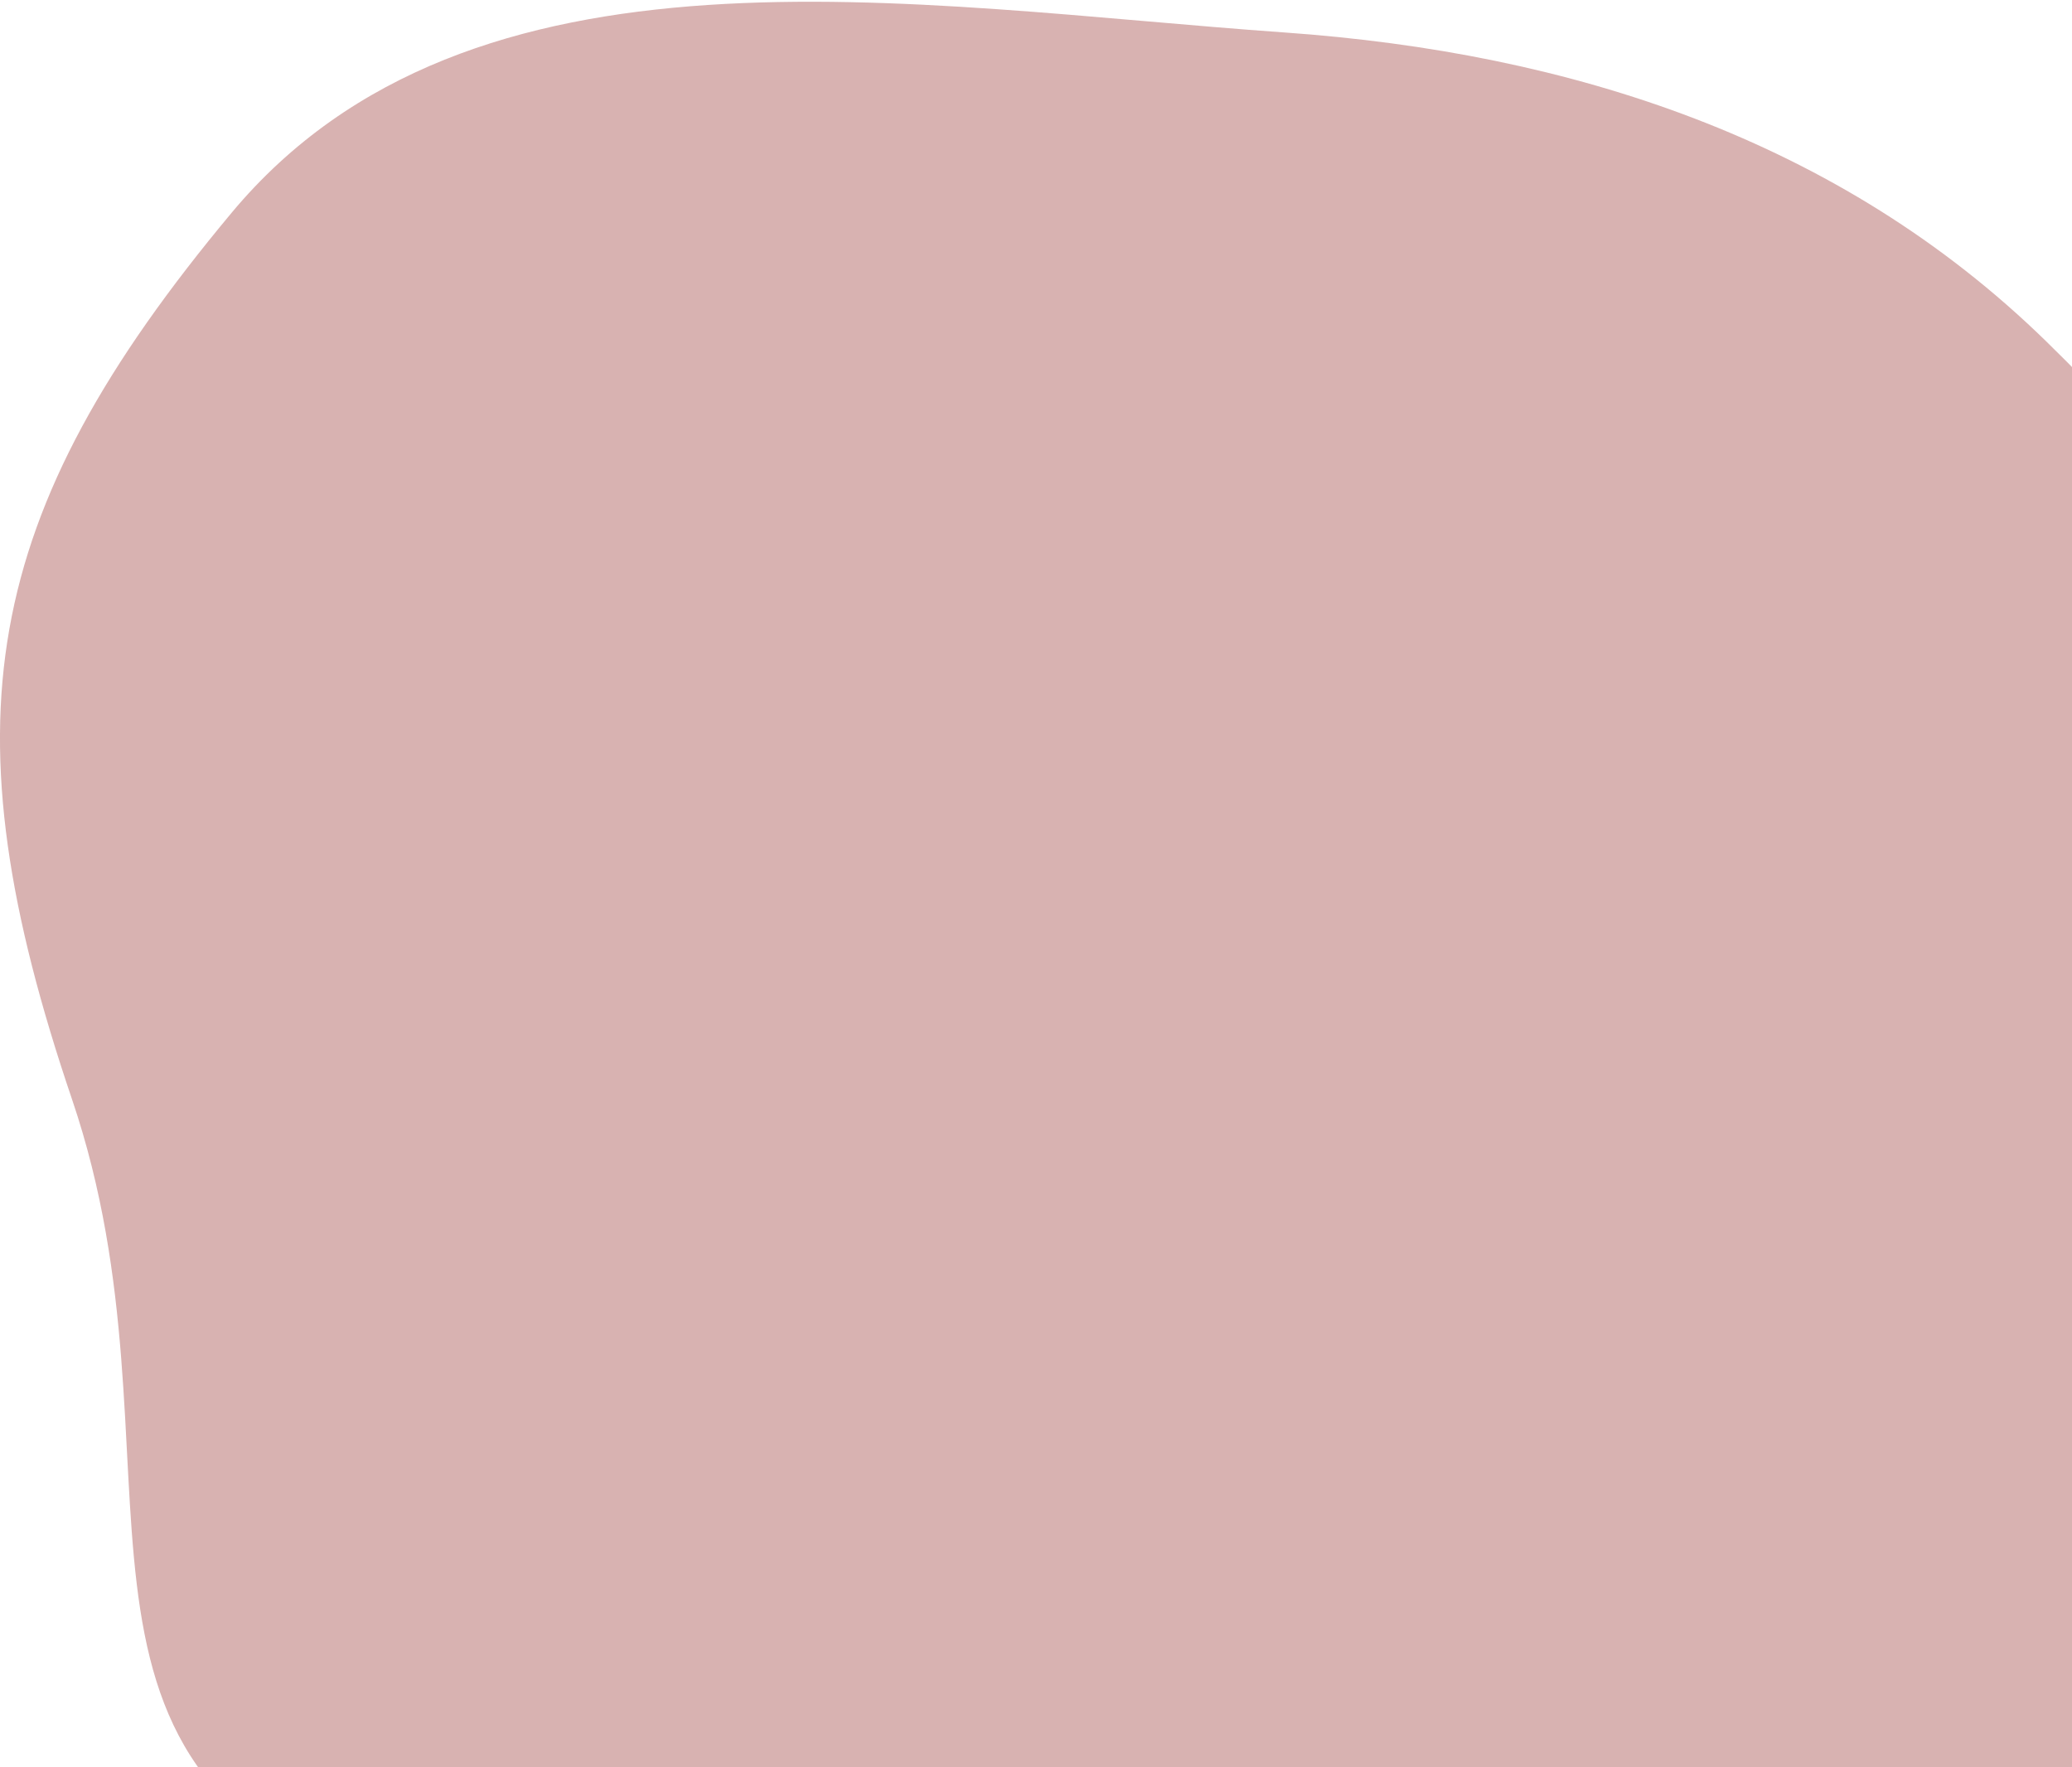 <svg
          width="748"
          height="638"
          viewBox="0 0 748 638"
          fill="none"
          xmlns="http://www.w3.org/2000/svg">
          <path
            fill-rule="evenodd"
            clip-rule="evenodd"
            d="M738.467 123.013C818.63 201.135 883.735 300.511 874.153 411.773C863.939 530.379 787.627 629.206 689.147 695.708C579.959 769.441 378.5 779.5 137.186 682.511C6.987 637.891 70.265 527.269 26.017 396.91C-19.921 261.576 -7.619 186.165 83.621 76.802C170.137 -26.9 328.634 2.191 463.647 11.718C567.246 19.029 663.943 50.387 738.467 123.013Z"
            fill="#D8B2B1"
          />
        </svg>